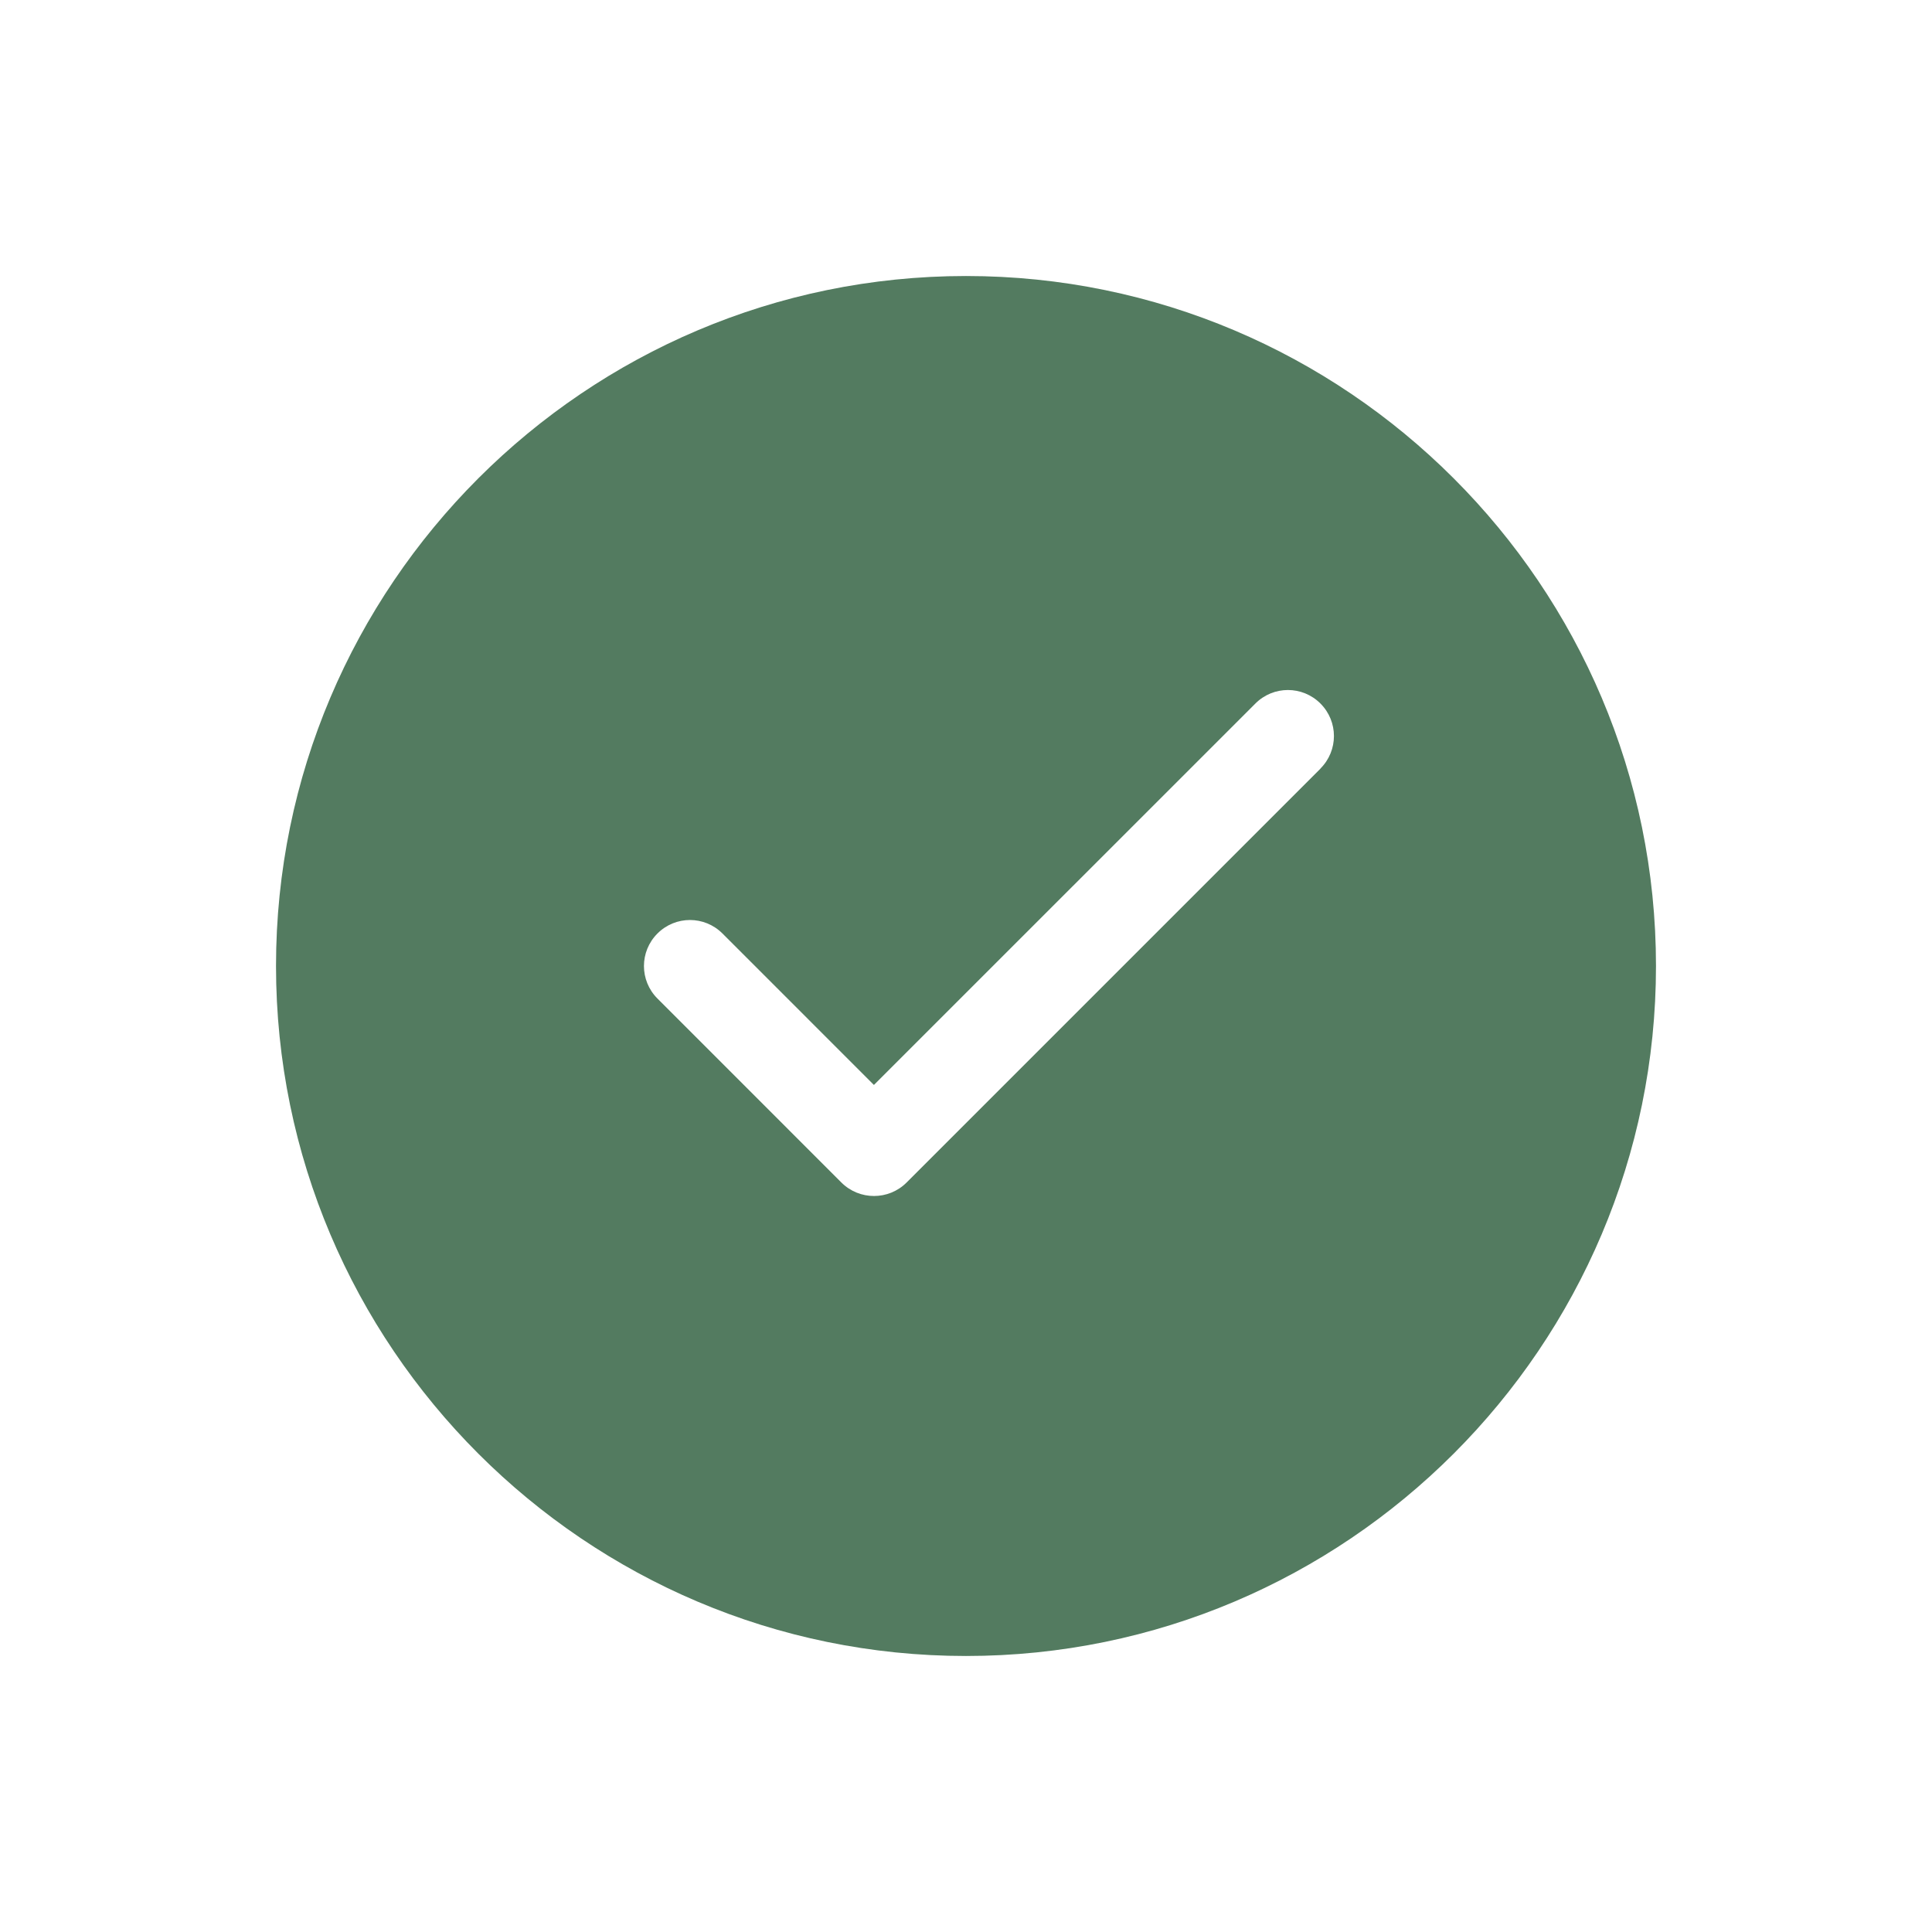 <?xml version="1.0" encoding="UTF-8"?> <svg xmlns="http://www.w3.org/2000/svg" width="44" height="44" viewBox="0 0 44 44" fill="none"><path d="M22 6.286C13.335 6.286 6.286 13.335 6.286 22C6.286 30.665 13.335 37.714 22 37.714C30.665 37.714 37.714 30.665 37.714 22C37.714 13.335 30.665 6.286 22 6.286ZM30.075 17.503L20.646 26.932C20.442 27.136 20.173 27.238 19.905 27.238C19.636 27.238 19.368 27.136 19.163 26.932L14.973 22.741C14.563 22.331 14.563 21.67 14.973 21.26C15.383 20.85 16.044 20.85 16.454 21.26L19.903 24.709L28.591 16.022C29.001 15.612 29.662 15.612 30.072 16.022C30.482 16.432 30.482 17.093 30.072 17.503H30.075Z" fill="#537B60"></path></svg> 